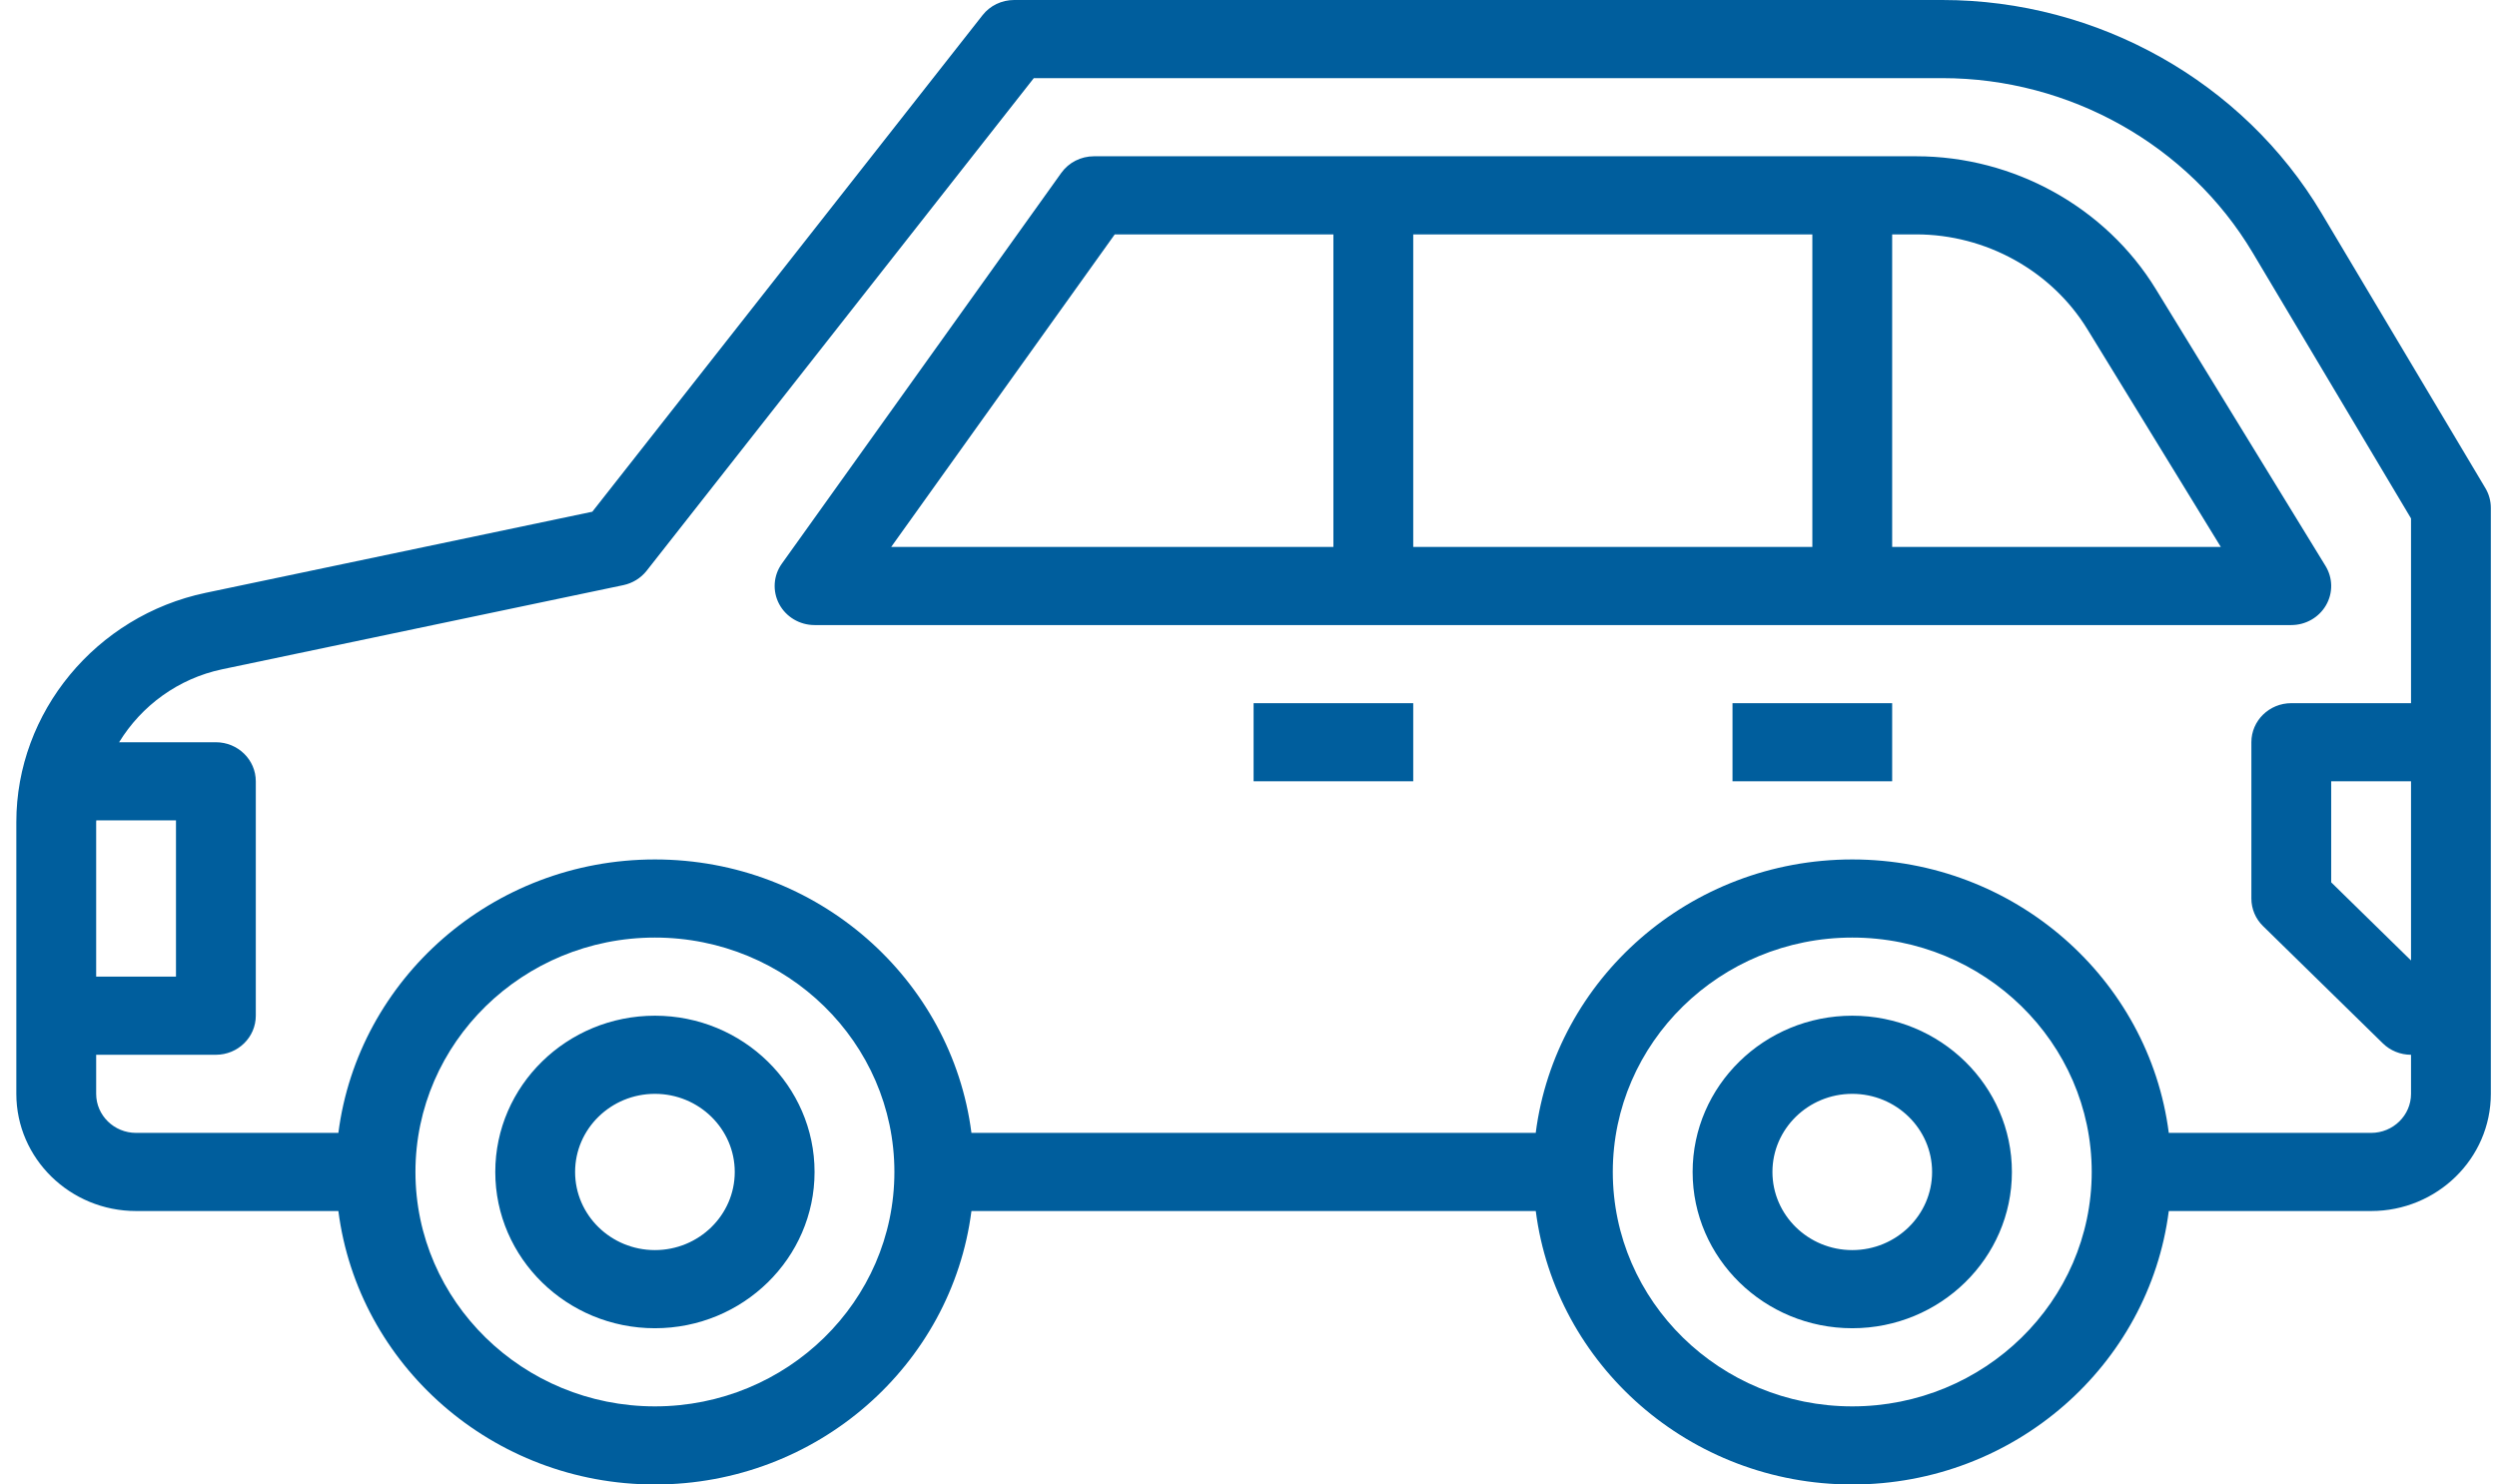 <svg width="111" height="66" viewBox="0 0 111 66" fill="none" xmlns="http://www.w3.org/2000/svg">
<path fill-rule="evenodd" clip-rule="evenodd" d="M84.113 24.316V10.421H85.183C88.281 10.421 91.196 12.037 92.791 14.638L98.722 24.316H84.113ZM62.823 24.316H80.565V10.421H62.823V24.316ZM59.274 24.316H39.617L49.554 10.421H59.274V24.316ZM103.399 26.909C103.715 26.365 103.706 25.697 103.376 25.16L95.832 12.851C93.602 9.209 89.519 6.948 85.183 6.948H48.629C48.051 6.948 47.508 7.223 47.176 7.689L34.757 25.058C34.377 25.587 34.331 26.28 34.636 26.855C34.941 27.428 35.548 27.79 36.21 27.79H101.855C102.494 27.79 103.085 27.453 103.399 26.909ZM55.726 34.737H62.823V31.263H55.726V34.737ZM77.016 34.737H84.113V31.263H77.016V34.737ZM82.339 55.579C80.382 55.579 78.791 54.021 78.791 52.105C78.791 50.19 80.382 48.632 82.339 48.632C84.296 48.632 85.888 50.19 85.888 52.105C85.888 54.021 84.296 55.579 82.339 55.579ZM82.339 45.158C78.425 45.158 75.243 48.274 75.243 52.105C75.243 55.937 78.425 59.053 82.339 59.053C86.253 59.053 89.436 55.937 89.436 52.105C89.436 48.274 86.253 45.158 82.339 45.158ZM29.113 55.579C27.156 55.579 25.565 54.021 25.565 52.105C25.565 50.19 27.156 48.632 29.113 48.632C31.07 48.632 32.662 50.19 32.662 52.105C32.662 54.021 31.07 55.579 29.113 55.579ZM29.113 45.158C25.199 45.158 22.017 48.274 22.017 52.105C22.017 55.937 25.199 59.053 29.113 59.053C33.027 59.053 36.21 55.937 36.21 52.105C36.21 48.274 33.027 45.158 29.113 45.158ZM82.339 62.527C76.468 62.527 71.694 57.853 71.694 52.105C71.694 46.358 76.468 41.684 82.339 41.684C88.21 41.684 92.984 46.358 92.984 52.105C92.984 57.853 88.21 62.527 82.339 62.527ZM68.268 50.368H43.184C42.306 43.525 36.338 38.211 29.113 38.211C21.889 38.211 15.92 43.525 15.042 50.368H6.049C5.071 50.368 4.275 49.589 4.275 48.632V46.895H9.597C10.576 46.895 11.371 46.117 11.371 45.158V34.737C11.371 33.778 10.576 33 9.597 33H5.295C6.283 31.385 7.915 30.167 9.885 29.754L27.712 26.015C28.123 25.927 28.488 25.702 28.746 25.375L45.956 3.474H86.344C91.999 3.474 97.285 6.446 100.136 11.229L107.178 23.049V31.263H101.855C100.876 31.263 100.081 32.041 100.081 33V39.948C100.081 40.408 100.267 40.851 100.601 41.175L105.924 46.386C106.255 46.712 106.708 46.895 107.178 46.895V48.632C107.178 49.589 106.382 50.368 105.404 50.368H96.41C95.532 43.525 89.564 38.211 82.339 38.211C75.115 38.211 69.146 43.525 68.268 50.368ZM29.113 62.527C23.243 62.527 18.468 57.853 18.468 52.105C18.468 46.358 23.243 41.684 29.113 41.684C34.984 41.684 39.759 46.358 39.759 52.105C39.759 57.853 34.984 62.527 29.113 62.527ZM4.275 36.547C4.275 36.523 4.281 36.498 4.281 36.474H7.823V43.421H4.275V36.547ZM107.178 42.702L103.629 39.228V34.737H107.178V42.702ZM96.41 53.842H105.404C108.338 53.842 110.726 51.505 110.726 48.632V22.579C110.726 22.271 110.643 21.969 110.485 21.704L103.2 9.478C99.716 3.632 93.256 0 86.342 0H45.081C44.529 0 44.009 0.25 43.676 0.677L26.331 22.751L9.143 26.357C4.266 27.38 0.726 31.664 0.726 36.547V48.632C0.726 51.505 3.114 53.842 6.049 53.842H15.042C15.92 60.685 21.889 66 29.113 66C36.338 66 42.306 60.685 43.184 53.842H68.27C69.148 60.685 75.114 66 82.339 66C89.564 66 95.532 60.685 96.41 53.842Z" fill="#005E9D"/>
</svg>
